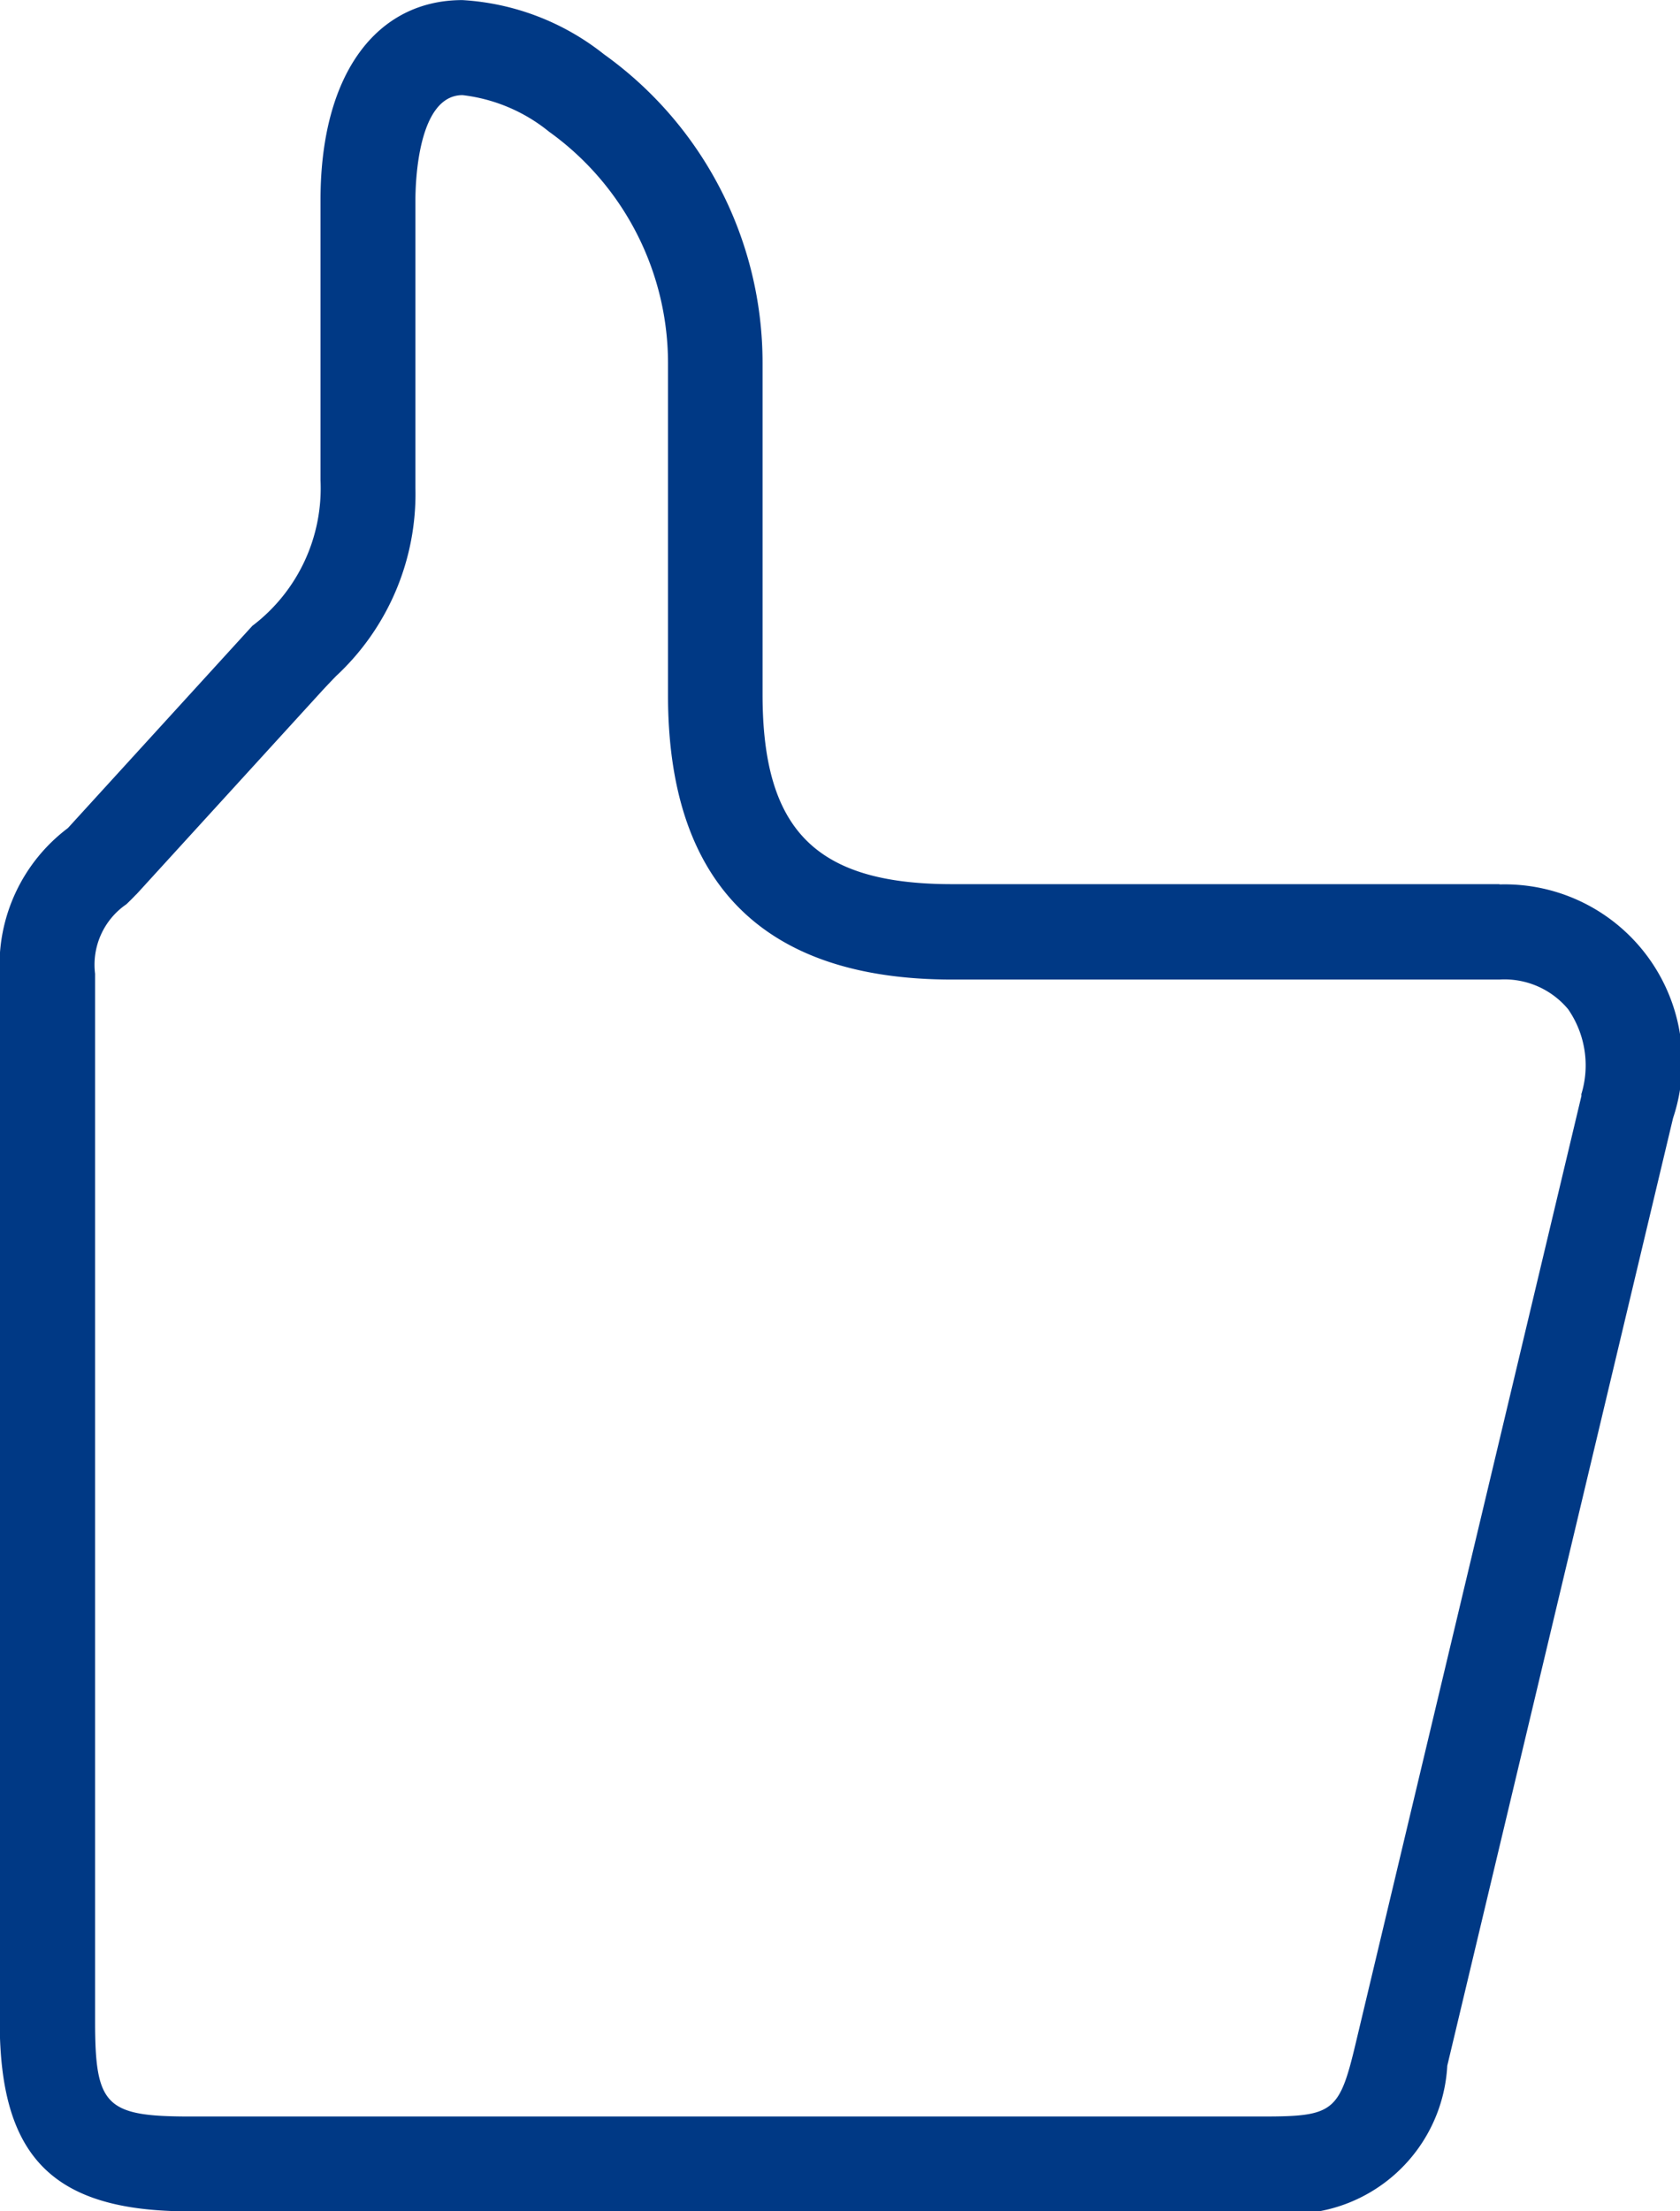 <svg xmlns="http://www.w3.org/2000/svg" width="18.603" height="24.476" viewBox="0 0 18.603 24.476">
  <path id="パス_7273" data-name="パス 7273" d="M1984.582,11.891l-.121,0h-5.938c-1.506,0-2.1-.592-2.1-2.1V6.119a4.2,4.2,0,0,0-1.756-3.414,2.782,2.782,0,0,0-1.568-.6c-.938,0-1.571.8-1.571,2.215v3.1a1.911,1.911,0,0,1-.755,1.612l-2.042,2.238a1.9,1.9,0,0,0-.755,1.612v11.6c0,1.506.592,2.1,2.1,2.1h11.888a1.734,1.734,0,0,0,2.041-1.612l2.5-10.489a1.965,1.965,0,0,0-1.92-2.587m.905,2.323,0,.02-2.5,10.489c-.179.753-.246.806-1.021.806h-11.888c-.93,0-1.049-.118-1.049-1.049v-11.6a.811.811,0,0,1,.347-.77c.035-.034.069-.067.1-.1.012-.011.022-.022.032-.033l2.037-2.232c.056-.06.106-.113.154-.162a2.751,2.751,0,0,0,.877-2.078q0-.042,0-.085v-3.1c0-.195.025-1.166.522-1.166a1.862,1.862,0,0,1,.958.405,3.153,3.153,0,0,1,1.317,2.56V9.8c0,2.088,1.059,3.147,3.147,3.147h5.988l.071,0a.917.917,0,0,1,.761.328,1.091,1.091,0,0,1,.145.946" transform="translate(-1967.979 -2.104)" fill="#003985"/>
</svg>
